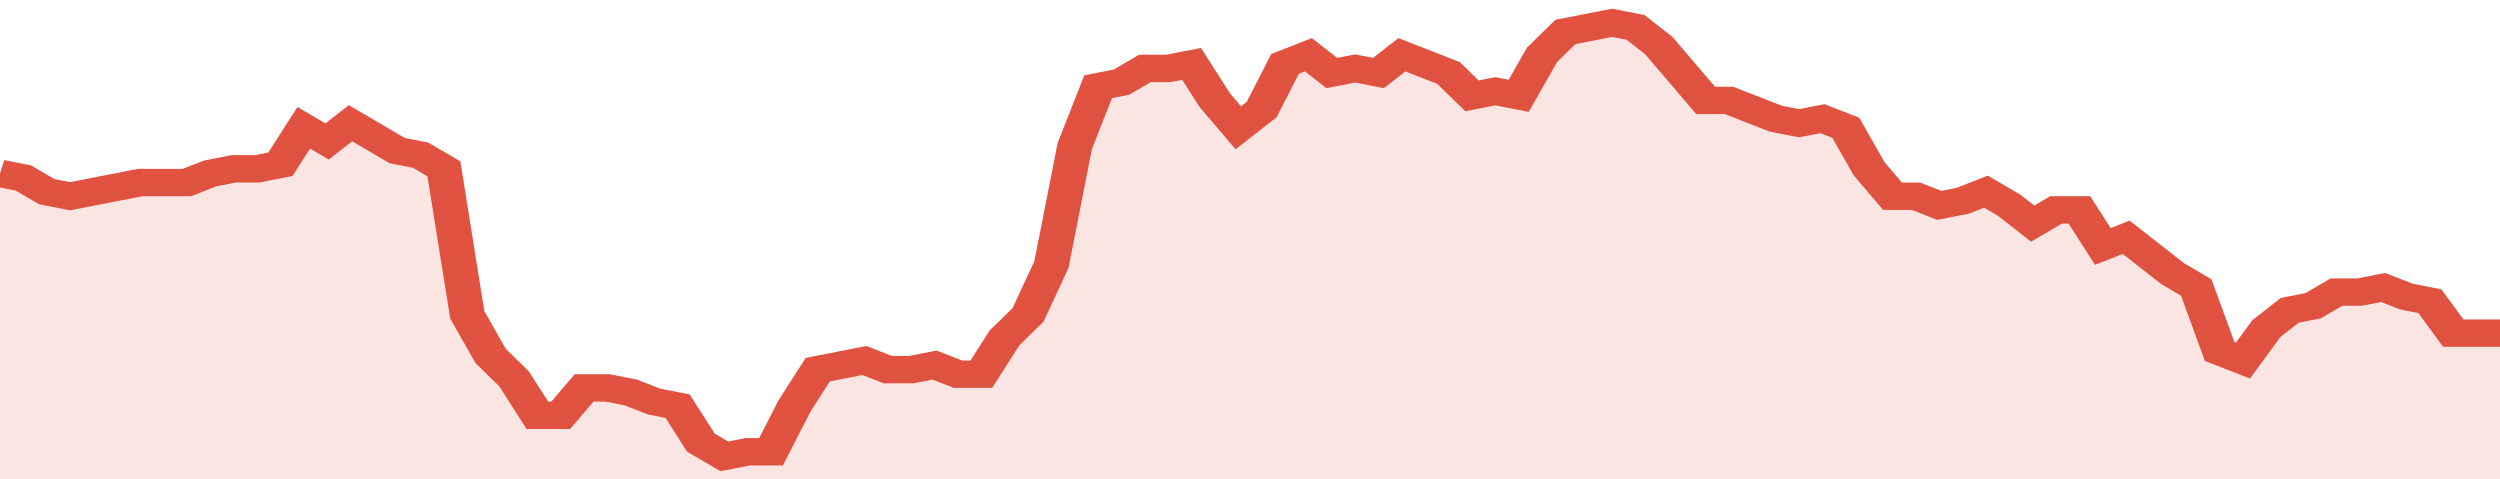<svg xmlns="http://www.w3.org/2000/svg" viewBox="0 0 428 105" width="120" height="23" preserveAspectRatio="none">
				 <polyline fill="none" stroke="#E15241" stroke-width="6" points="0, 38 4, 39 8, 42 12, 43 16, 42 20, 41 24, 40 28, 40 32, 40 36, 38 40, 37 44, 37 48, 36 52, 28 56, 31 60, 27 64, 30 68, 33 72, 34 76, 37 80, 69 84, 78 88, 83 92, 91 96, 91 100, 85 104, 85 108, 86 112, 88 116, 89 120, 97 124, 100 128, 99 132, 99 136, 89 140, 81 144, 80 148, 79 152, 81 156, 81 160, 80 164, 82 168, 82 172, 74 176, 69 180, 58 184, 32 188, 19 192, 18 196, 15 200, 15 204, 14 208, 22 212, 28 216, 24 220, 14 224, 12 228, 16 232, 15 236, 16 240, 12 244, 14 248, 16 252, 21 256, 20 260, 21 264, 12 268, 7 272, 6 276, 5 280, 6 284, 10 288, 16 292, 22 296, 22 300, 24 304, 26 308, 27 312, 26 316, 28 320, 37 324, 43 328, 43 332, 45 336, 44 340, 42 344, 45 348, 49 352, 46 356, 46 360, 54 364, 52 368, 56 372, 60 376, 63 380, 77 384, 79 388, 72 392, 68 396, 67 400, 64 404, 64 408, 63 412, 65 416, 66 420, 73 424, 73 428, 73 428, 73 "> </polyline>
				 <polygon fill="#E15241" opacity="0.15" points="0, 105 0, 38 4, 39 8, 42 12, 43 16, 42 20, 41 24, 40 28, 40 32, 40 36, 38 40, 37 44, 37 48, 36 52, 28 56, 31 60, 27 64, 30 68, 33 72, 34 76, 37 80, 69 84, 78 88, 83 92, 91 96, 91 100, 85 104, 85 108, 86 112, 88 116, 89 120, 97 124, 100 128, 99 132, 99 136, 89 140, 81 144, 80 148, 79 152, 81 156, 81 160, 80 164, 82 168, 82 172, 74 176, 69 180, 58 184, 32 188, 19 192, 18 196, 15 200, 15 204, 14 208, 22 212, 28 216, 24 220, 14 224, 12 228, 16 232, 15 236, 16 240, 12 244, 14 248, 16 252, 21 256, 20 260, 21 264, 12 268, 7 272, 6 276, 5 280, 6 284, 10 288, 16 292, 22 296, 22 300, 24 304, 26 308, 27 312, 26 316, 28 320, 37 324, 43 328, 43 332, 45 336, 44 340, 42 344, 45 348, 49 352, 46 356, 46 360, 54 364, 52 368, 56 372, 60 376, 63 380, 77 384, 79 388, 72 392, 68 396, 67 400, 64 404, 64 408, 63 412, 65 416, 66 420, 73 424, 73 428, 73 428, 105 "></polygon>
			</svg>